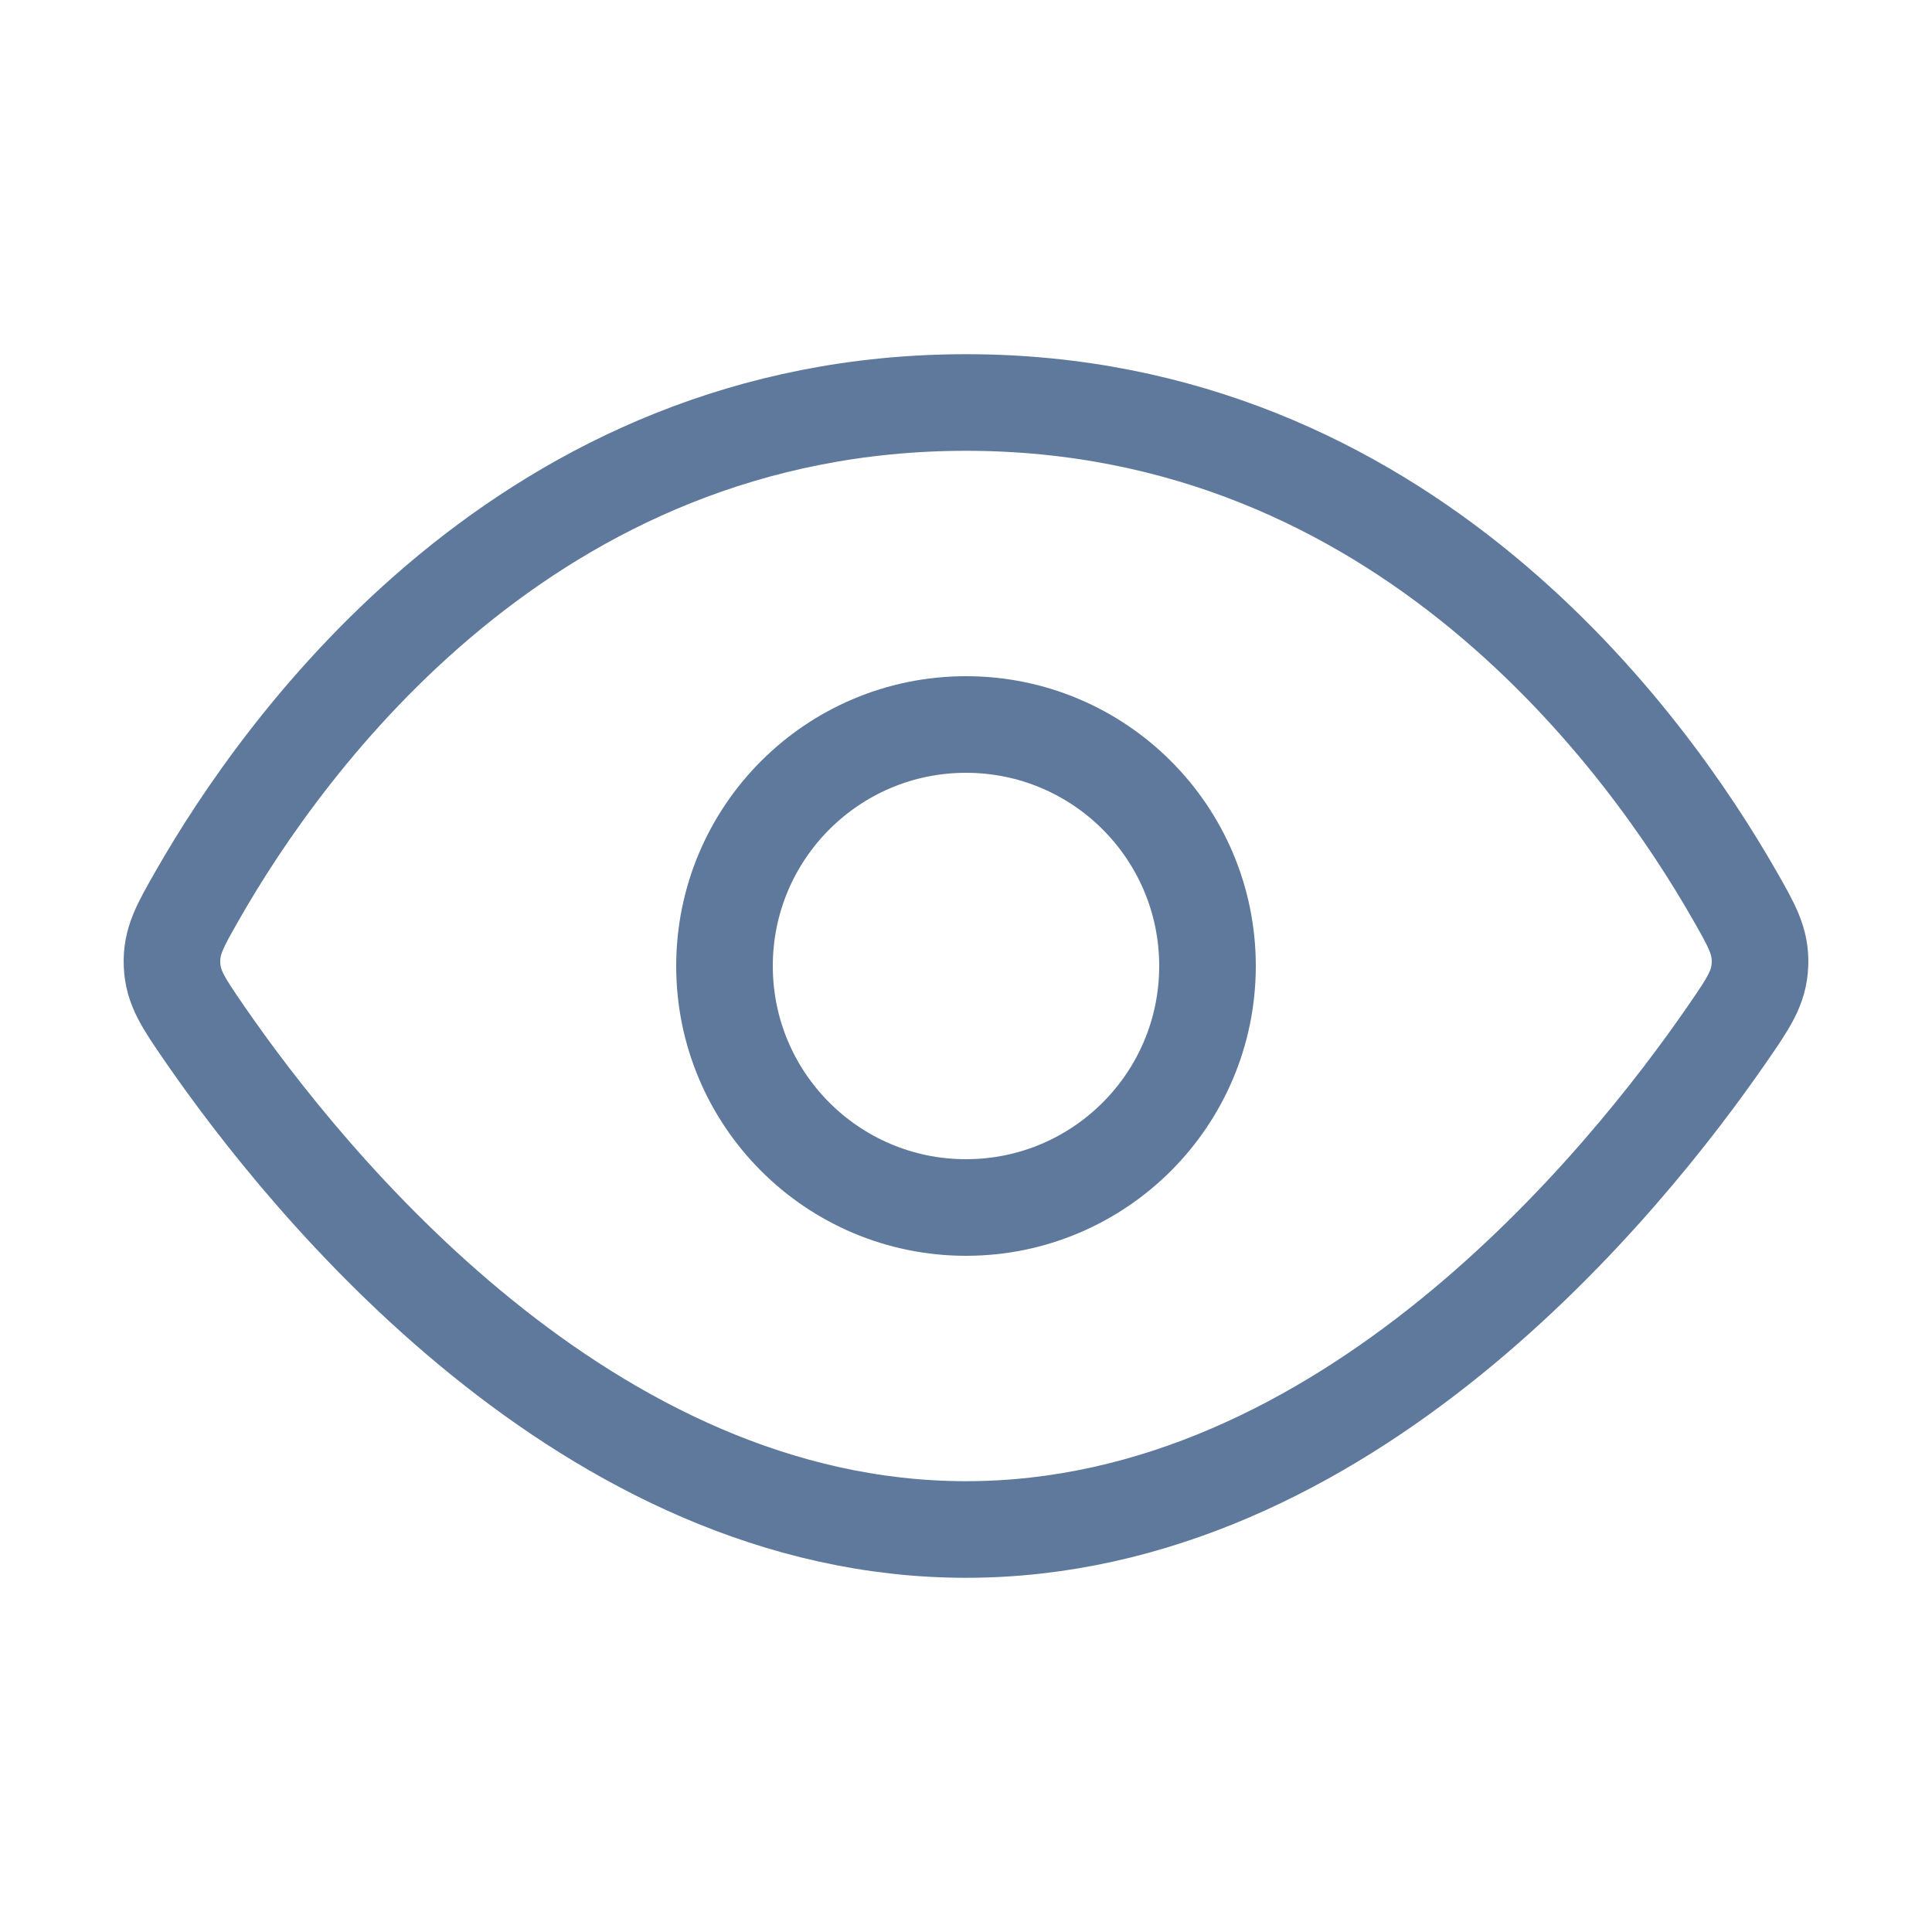 <svg fill="none" height="24" viewBox="0 0 24 24" width="24" xmlns="http://www.w3.org/2000/svg"><g stroke="#5f799c" stroke-width="1.2"><path d="m12 5c-5.444 0-8.469 4.234-9.544 6.116-.221.386-.331.579-.319.867.012.288.142.476.401.853 1.28 1.857 4.756 6.164 9.462 6.164 4.706 0 8.182-4.306 9.462-6.164.259-.376.389-.565.401-.853.012-.288-.098-.481-.319-.867-1.076-1.882-4.1-6.116-9.544-6.116z"/><circle cx="12" cy="12" r="3"/></g></svg>